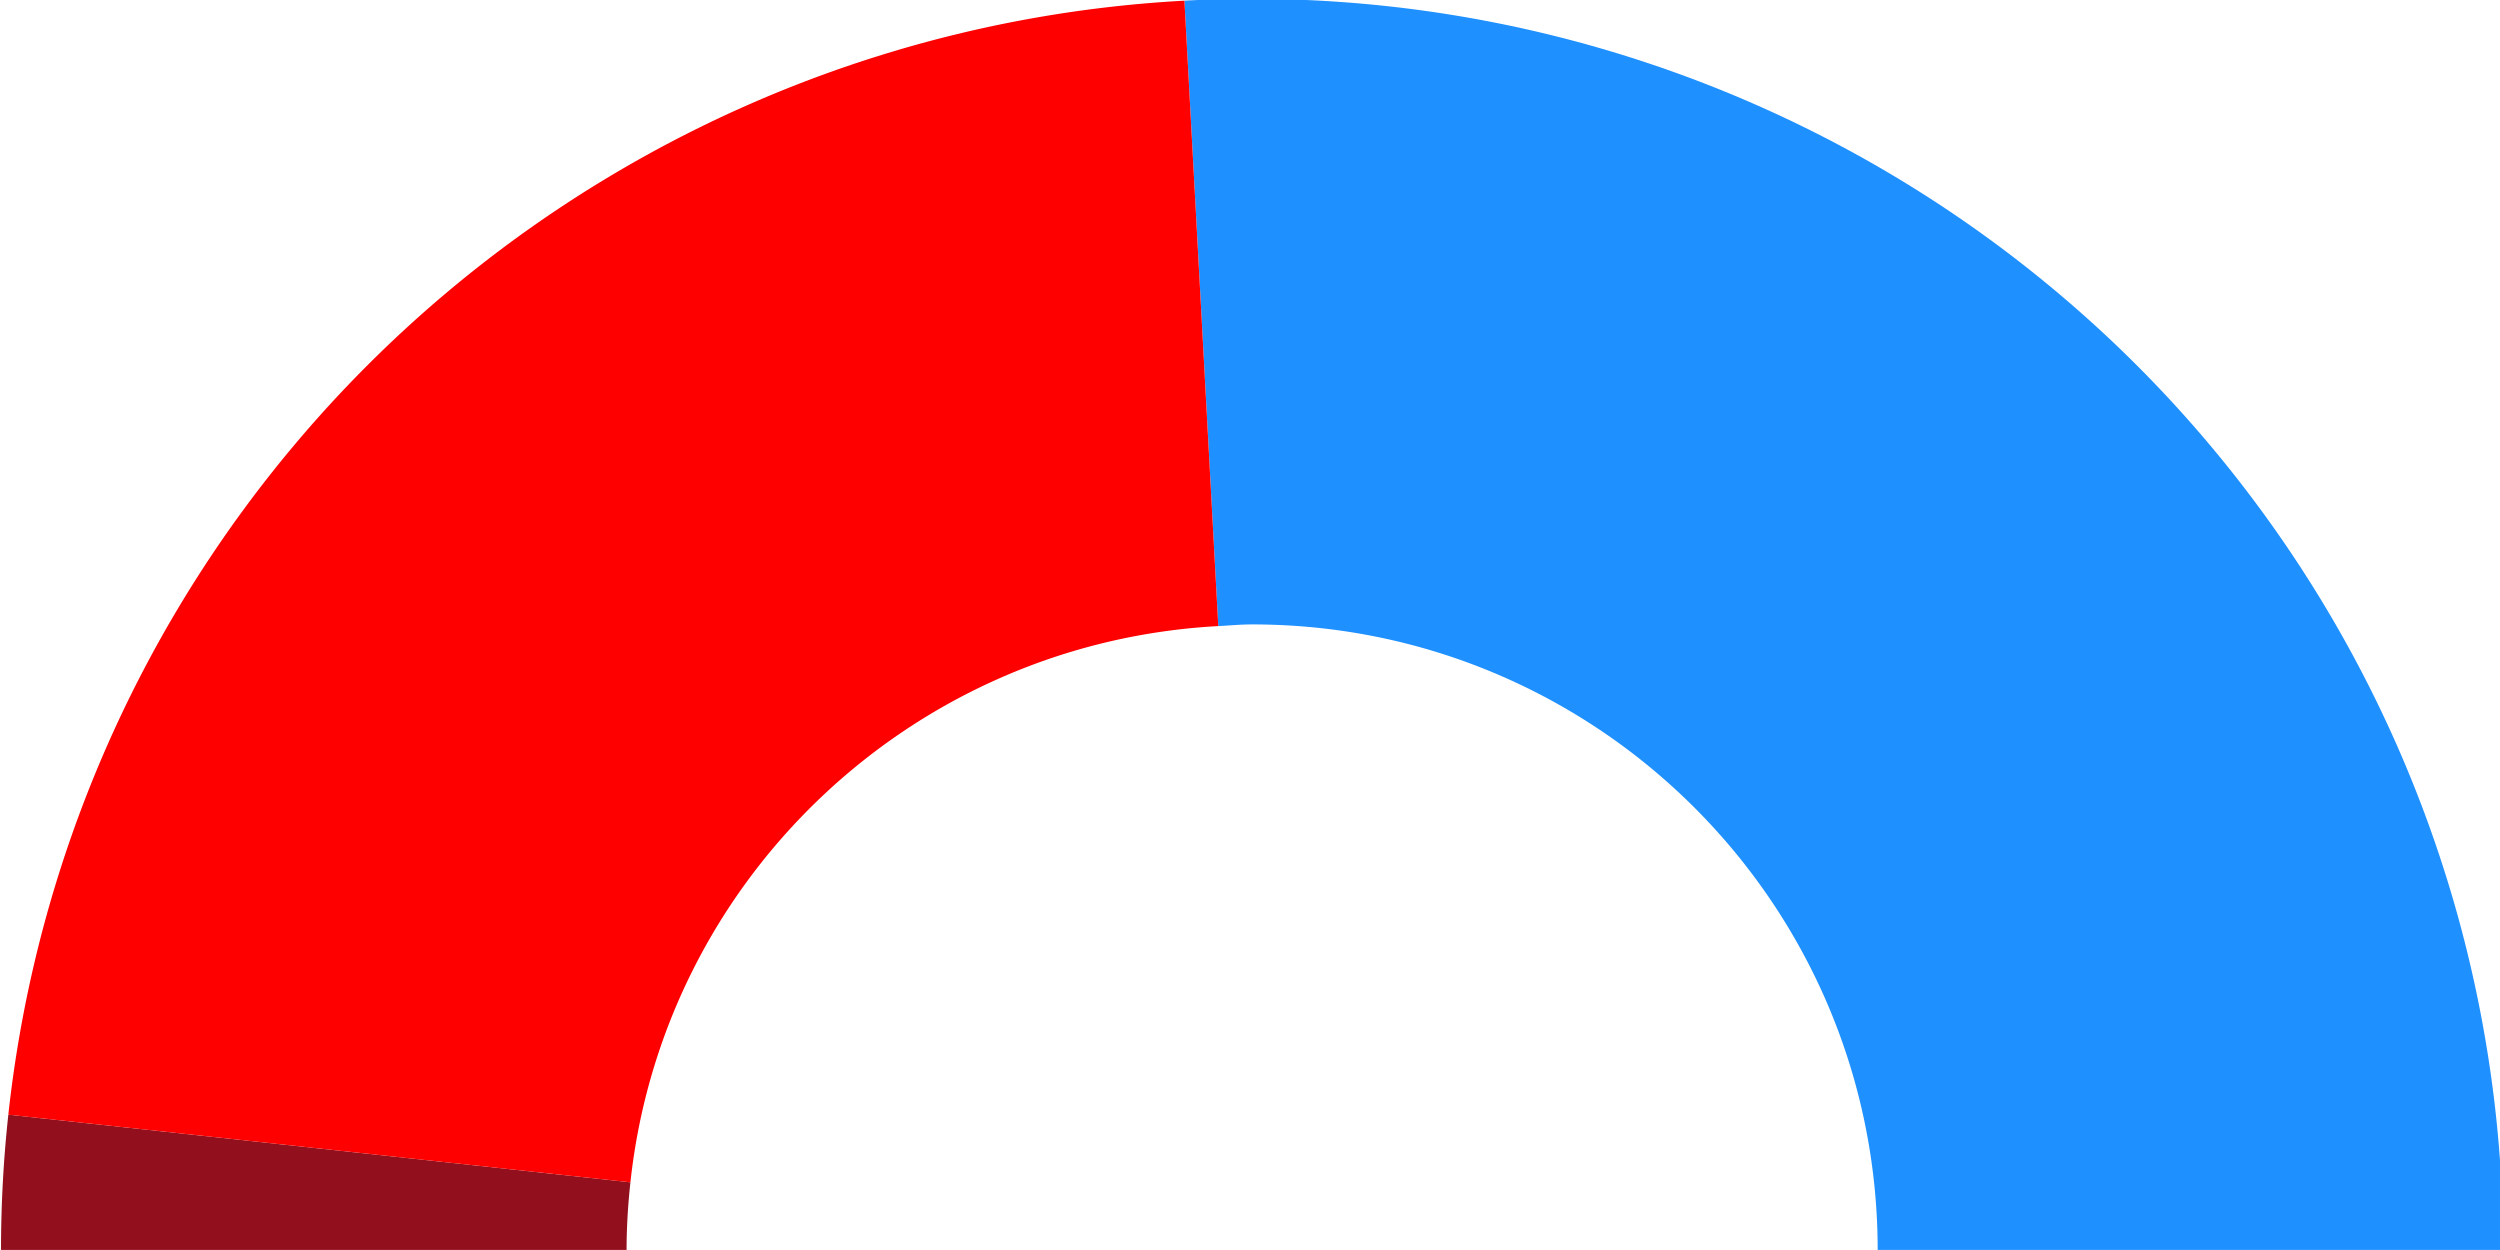 <?xml version="1.0" encoding="UTF-8" standalone="no"?>
<!-- Created with Inkscape (http://www.inkscape.org/) -->

<svg
   xmlns:dc="http://purl.org/dc/elements/1.1/"
   xmlns:cc="http://creativecommons.org/ns#"
   xmlns:rdf="http://www.w3.org/1999/02/22-rdf-syntax-ns#"
   xmlns:svg="http://www.w3.org/2000/svg"
   xmlns="http://www.w3.org/2000/svg"
   xmlns:sodipodi="http://sodipodi.sourceforge.net/DTD/sodipodi-0.dtd"
   xmlns:inkscape="http://www.inkscape.org/namespaces/inkscape"
   width="20mm"
   height="10mm"
   viewBox="0 0 20 10"
   version="1.1"
   id="svg8"
   sodipodi:docname="Elecciones municipales de 2007 en Valladolid2.svg"
   inkscape:version="0.92.3 (2405546, 2018-03-11)">
  <defs
     id="defs2" />
  <sodipodi:namedview
     id="base"
     pagecolor="#ffffff"
     bordercolor="#666666"
     borderopacity="1.0"
     inkscape:pageopacity="0.0"
     inkscape:pageshadow="2"
     inkscape:zoom="5.6568543"
     inkscape:cx="33.098547"
     inkscape:cy="2.8031127"
     inkscape:document-units="mm"
     inkscape:current-layer="layer1"
     showgrid="false"
     inkscape:window-width="1299"
     inkscape:window-height="713"
     inkscape:window-x="67"
     inkscape:window-y="27"
     inkscape:window-maximized="1"
     fit-margin-top="0"
     fit-margin-left="0"
     fit-margin-right="0"
     fit-margin-bottom="0" />
  <g
     inkscape:label="Capa 1"
     inkscape:groupmode="layer"
     id="layer1"
     transform="translate(-70.572,-121.097)">
    <g
       id="g877"
       transform="matrix(-0.613,0,0,0.613,133.881,50.724)"
       style="stroke-width:1.631">
      <path
         style="font-size:11px;font-family:Arial;fill:#1e90ff;fill-opacity:1;fill-rule:evenodd;stroke:none;stroke-width:0.265;stroke-linecap:butt;stroke-opacity:0.498"
         d="M 36.691 0.016 A 37.795 37.795 0 0 0 35.75 0.055 L 36.773 18.949 C 37.114 18.931 37.45 18.898 37.795 18.898 C 48.232 18.898 56.693 27.358 56.693 37.795 L 75.59 37.795 A 37.795 37.795 0 0 0 36.691 0.016 z "
         transform="matrix(-0.432,0,0,0.432,103.264,114.786)"
         id="use9" />
      <path
         style="font-size:11px;font-family:Arial;fill:#8b000f;fill-opacity:0.941;fill-rule:evenodd;stroke:none;stroke-width:0.265;stroke-linecap:butt;stroke-opacity:0.498"
         d="M 0.221 33.709 A 37.795 37.795 0 0 0 0 37.795 L 18.898 37.795 C 18.898 37.104 18.941 36.424 19.014 35.752 L 0.221 33.709 z "
         transform="matrix(-0.432,0,0,0.432,103.264,114.786)"
         id="use12" />
      <path
         style="font-size:11px;font-family:Arial;fill:#ff0000;fill-opacity:1;fill-rule:evenodd;stroke:none;stroke-width:0.265;stroke-linecap:butt;stroke-opacity:0.498"
         d="M 35.75 0.055 A 37.795 37.795 0 0 0 0.221 33.709 L 19.014 35.752 C 19.997 26.612 27.497 19.447 36.773 18.949 L 35.75 0.055 z "
         transform="matrix(-0.432,0,0,0.432,103.264,114.786)"
         id="use15" />
    </g>
  </g>
</svg>
